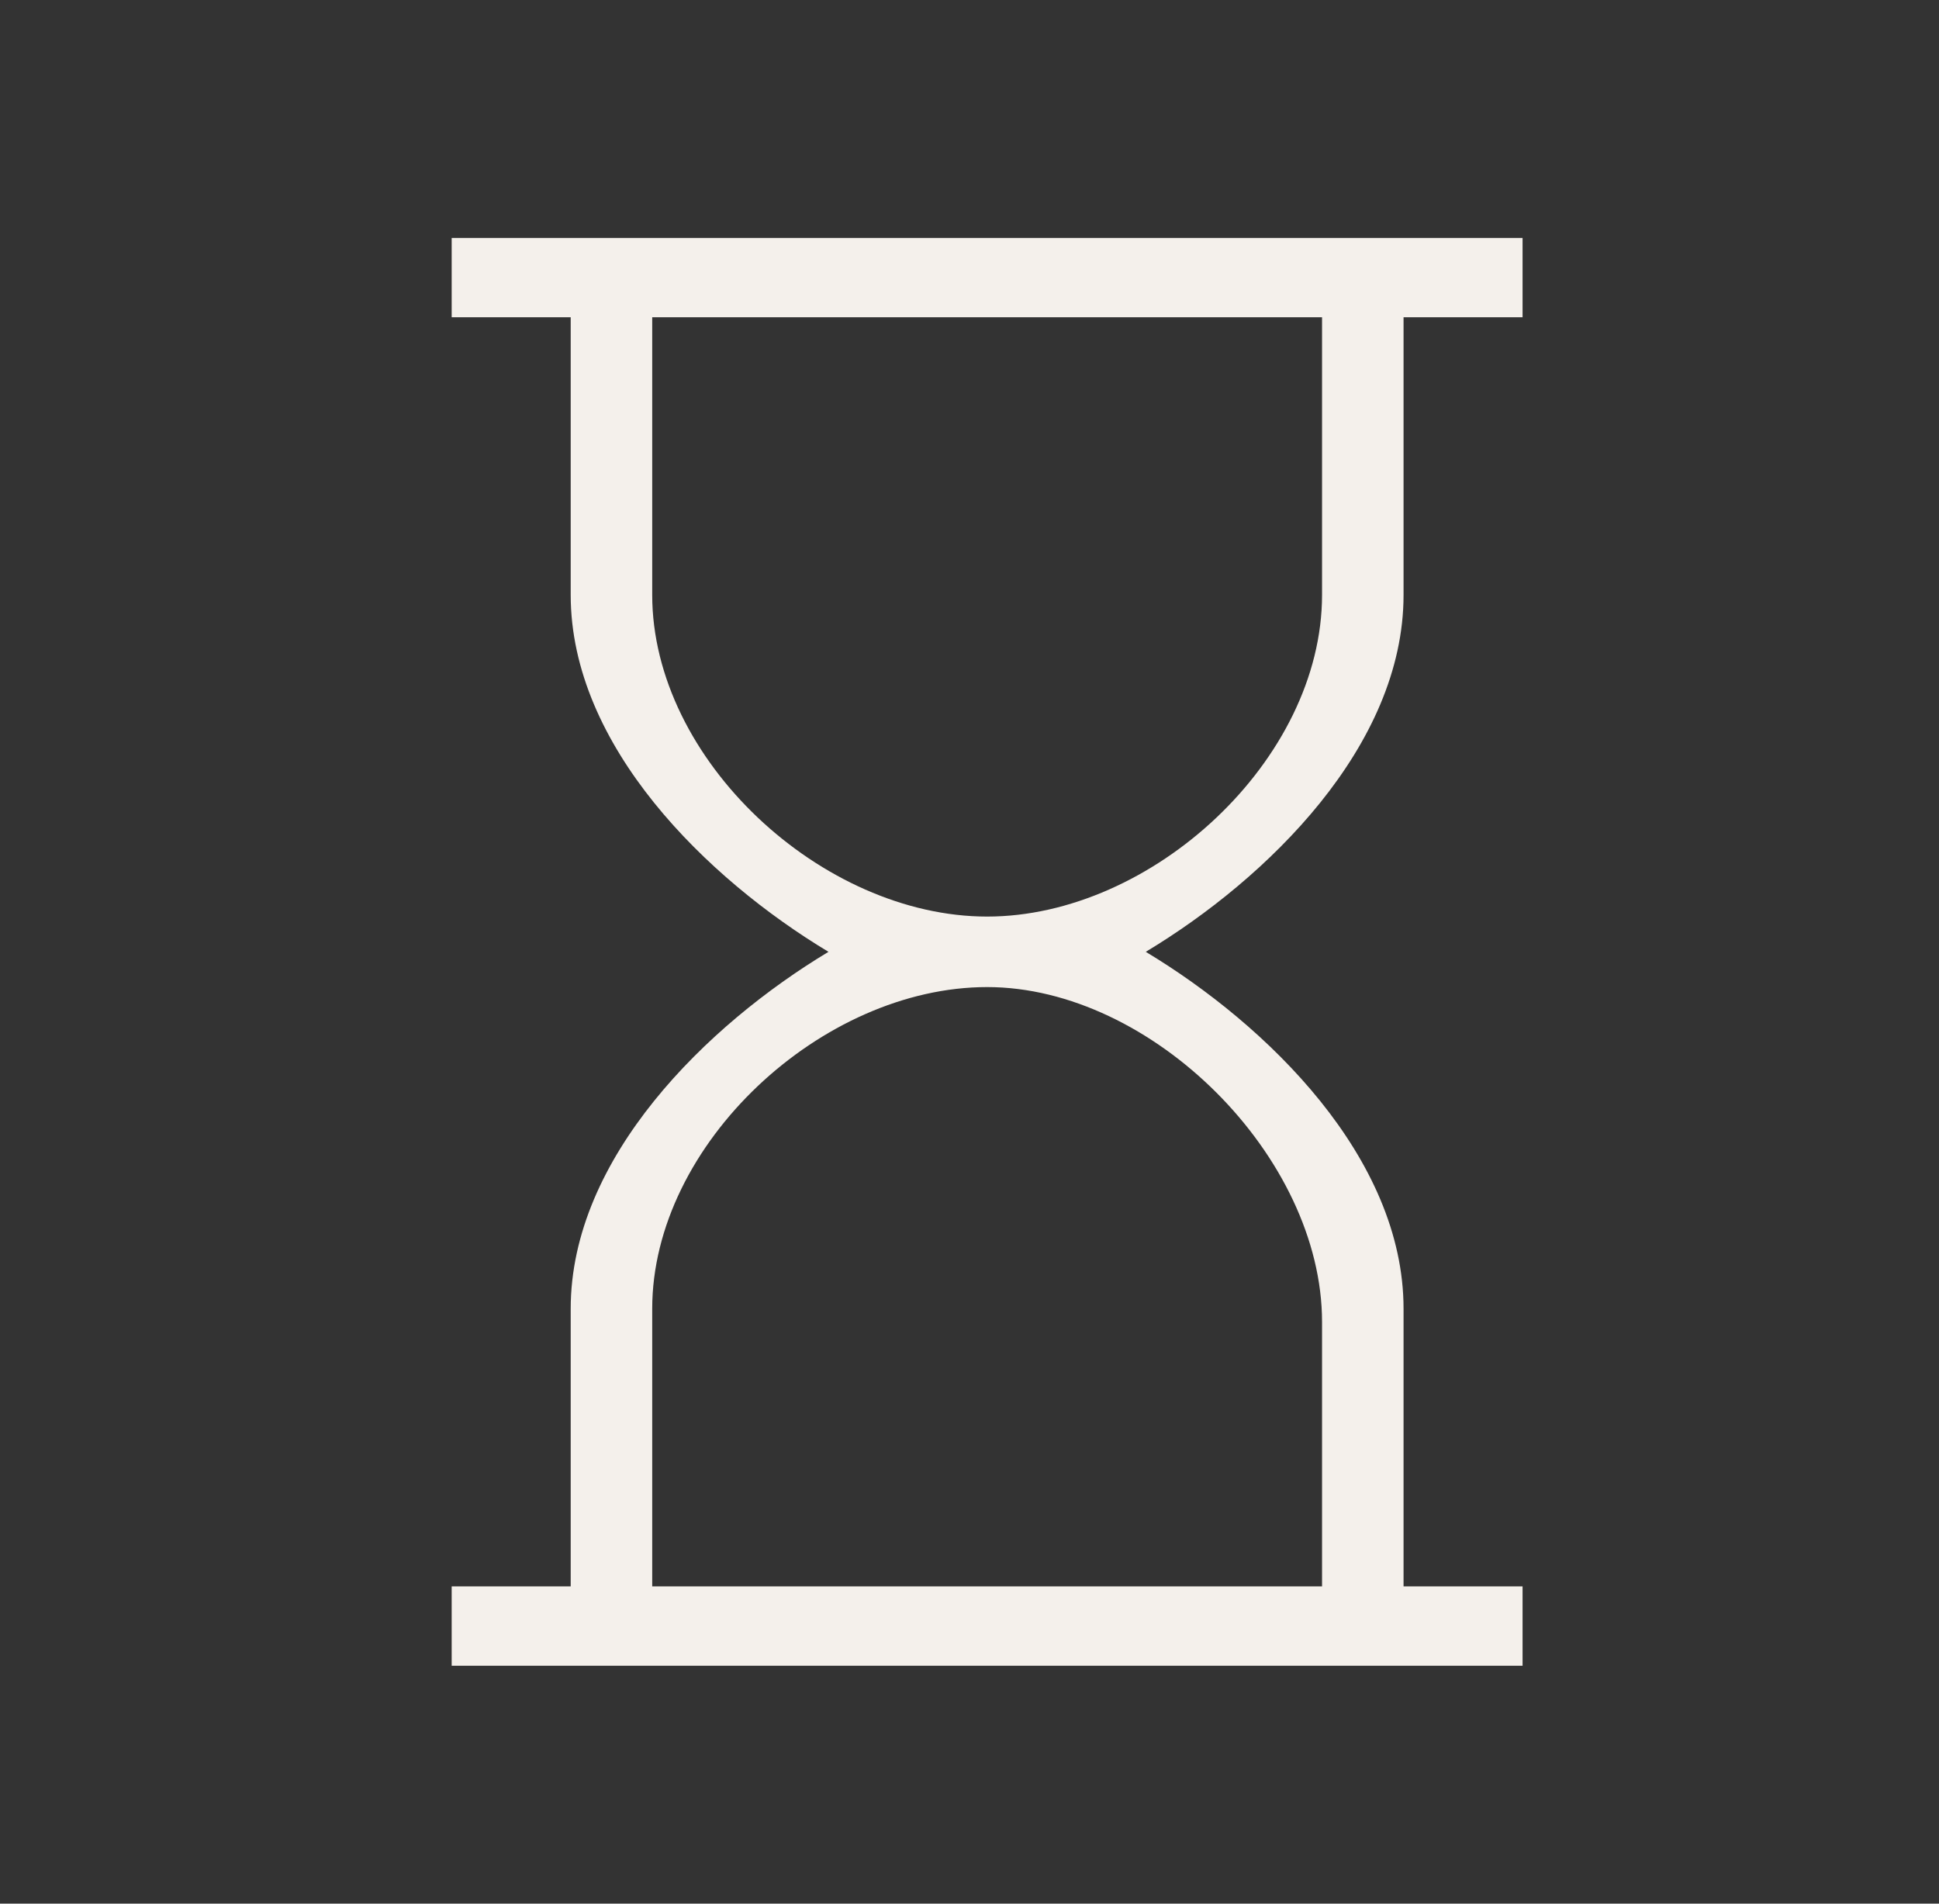 <?xml version="1.0" encoding="UTF-8"?>
<svg xmlns="http://www.w3.org/2000/svg" width="55" height="54" viewBox="0 0 55 54" fill="none">
  <rect x="0" y="0" width="55" height="54" fill="#333333" stroke="none"/>
  <mask id="mask0_2068_187" style="mask-type:alpha" maskUnits="userSpaceOnUse" x="0" y="0" width="51" height="51">
    <path d="M39.65 44.701H36.85C36.85 43.15 36.9 40.352 36.9 37.002C36.9 31.852 34.551 28.402 29 25.602C34.35 22.902 36.85 19.402 36.85 14.801V5.301H39.699C40.5 5.301 41.1 4.65 41.1 3.9C41.1 3.1 40.449 2.5 39.699 2.5L11.35 2.502C10.549 2.502 9.949 3.152 9.949 3.902C9.949 4.703 10.6 5.303 11.35 5.303H14.25V14.803C14.25 19.402 16.699 22.854 22.051 25.604C16.551 28.402 14.25 31.852 14.25 37.002C14.25 40.352 14.25 43.152 14.301 44.701H11.4C10.6 44.701 10 45.351 10 46.101C10 46.902 10.65 47.502 11.4 47.502H39.65C40.451 47.502 41.051 46.851 41.051 46.101C41.051 45.303 40.4 44.701 39.65 44.701L39.65 44.701ZM17.1 14.803V5.303H33.949V14.803C33.949 17.502 33 21.002 25.5 24.053C18 20.951 17.1 17.502 17.1 14.803ZM17.051 37.002C17.051 33.102 18.451 30.053 25.5 27.152C32.551 30.053 34 33.053 34 37.002C34 40.352 34 43.152 33.949 44.701H17.099C17.099 43.152 17.051 40.352 17.051 37.002Z" fill="black"></path>
  </mask>
  <g mask="url(#mask0_2068_187)">
</g>
  <path d="M12.812 6.75V9H16.188V16.875C16.188 21.167 20.059 24.931 23.5 27C20.059 29.07 16.188 32.834 16.188 37.126V45H12.812V47.251H43.188V45H39.812V37.126C39.812 32.834 35.941 29.07 32.5 27C35.941 24.931 39.812 21.167 39.812 16.875V9H43.188V6.75H12.812ZM18.5 9H37.5V16.875C37.5 21.556 32.68 26 28 26C23.32 26 18.5 21.556 18.5 16.875V9ZM28 28C32.68 28 37.5 32.82 37.5 37.5V45H18.5V37.126C18.5 32.445 23.32 28 28 28Z" fill="#F4F0EB"></path>
</svg>
